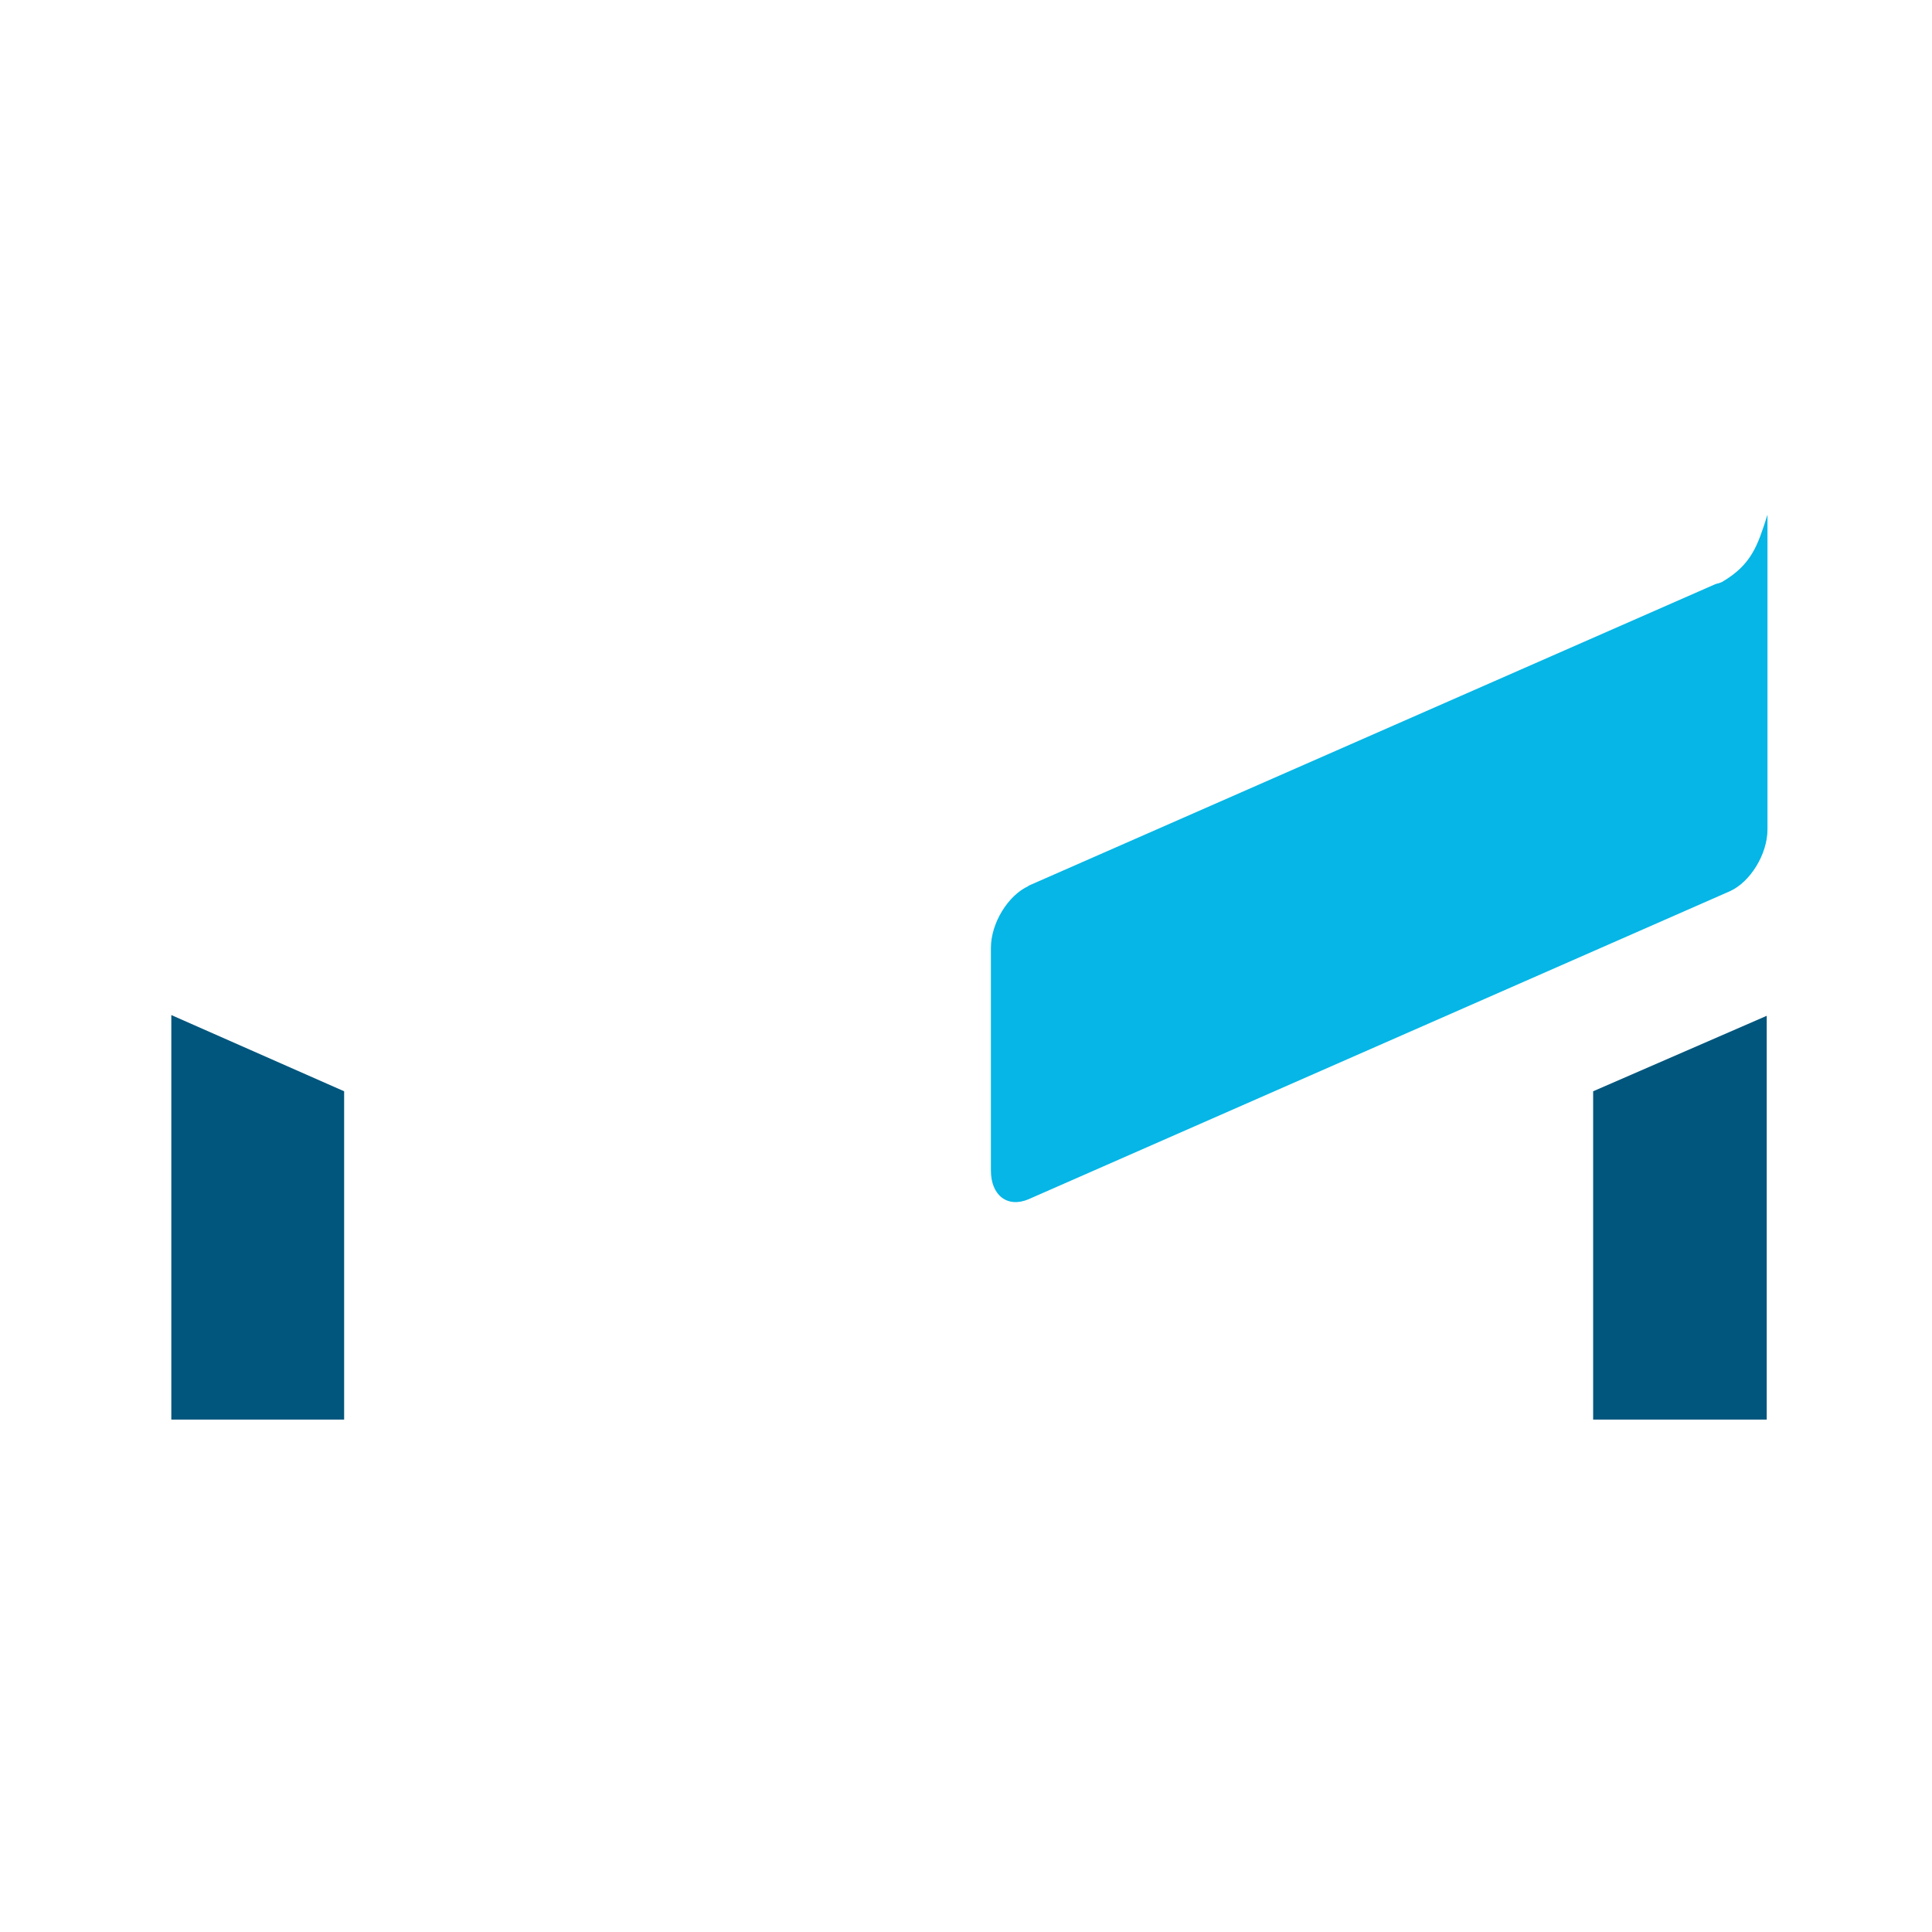 <svg xmlns="http://www.w3.org/2000/svg" version="1.1" xmlns:xlink="http://www.w3.org/1999/xlink" xmlns:svgjs="http://svgjs.dev/svgjs" width="256" height="256"><svg id="SvgjsSvg1009" xmlns="http://www.w3.org/2000/svg" version="1.1" xmlns:xlink="http://www.w3.org/1999/xlink" viewBox="0 0 256 256">
  <!-- Generator: Adobe Illustrator 29.0.1, SVG Export Plug-In . SVG Version: 2.1.0 Build 192)  -->
  <defs>
    <style>
      .st0 {
        fill: #00567d;
      }

      .st1 {
        fill: none;
      }

      .st2 {
        fill: #05b6e6;
      }

      .st3 {
        fill: url(#linear-gradient);
      }

      .st4 {
        clip-path: url(#clippath);
      }
    </style>
    <clipPath id="SvgjsClipPath1008">
      <path class="st1" d="M22.7,109.8c0,3.3,2.3,7,5,8.2l92.9,40.8c2.8,1.2,5-.5,5-3.8v-29.5c0-3.3-2.3-7-5-8.2L29.5,77.4c-.1,0-.2-.1-.4-.1l-.5-.2c-3.9-2.3-4.7-4.8-6-8.9v41.7Z"></path>
    </clipPath>
    <linearGradient id="SvgjsLinearGradient1007" x1="-2971.2" y1="-927.5" x2="-2968.6" y2="-927.5" gradientTransform="translate(79569.8 24933) scale(26.8)" gradientUnits="userSpaceOnUse">
      <stop offset="0" stop-color="#0e547b"></stop>
      <stop offset=".3" stop-color="#0e547b"></stop>
      <stop offset=".5" stop-color="#0e587f"></stop>
      <stop offset=".6" stop-color="#0d638b"></stop>
      <stop offset=".7" stop-color="#0b759f"></stop>
      <stop offset=".8" stop-color="#098fbc"></stop>
      <stop offset="1" stop-color="#05b1e0"></stop>
      <stop offset="1" stop-color="#05b6e6"></stop>
    </linearGradient>
  </defs>
  <g id="SvgjsG1006">
    <g id="SvgjsG1005">
      <g class="st4">
        <rect class="st3" x="22.7" y="68.2" width="103" height="91.9"></rect>
      </g>
      <path class="st2" d="M136.2,117.4l91.1-40c.1,0,.2-.1.4-.1l.5-.2c3.9-2.3,4.7-4.8,6-8.9v41.7c0,3.3-2.3,7-5,8.2l-92.9,40.8c-2.8,1.2-5-.5-5-3.8v-29.5c0-3.3,2.3-7,5-8.2"></path>
      <polygon class="st0" points="22.7 188.1 45.6 188.1 45.6 144.6 22.7 134.5 22.7 188.1"></polygon>
      <polygon class="st0" points="211.1 188.1 234.1 188.1 234.1 134.6 211.1 144.6 211.1 188.1"></polygon>
    </g>
  </g>
</svg><style>@media (prefers-color-scheme: light) { :root { filter: none; } }
@media (prefers-color-scheme: dark) { :root { filter: none; } }
</style></svg>